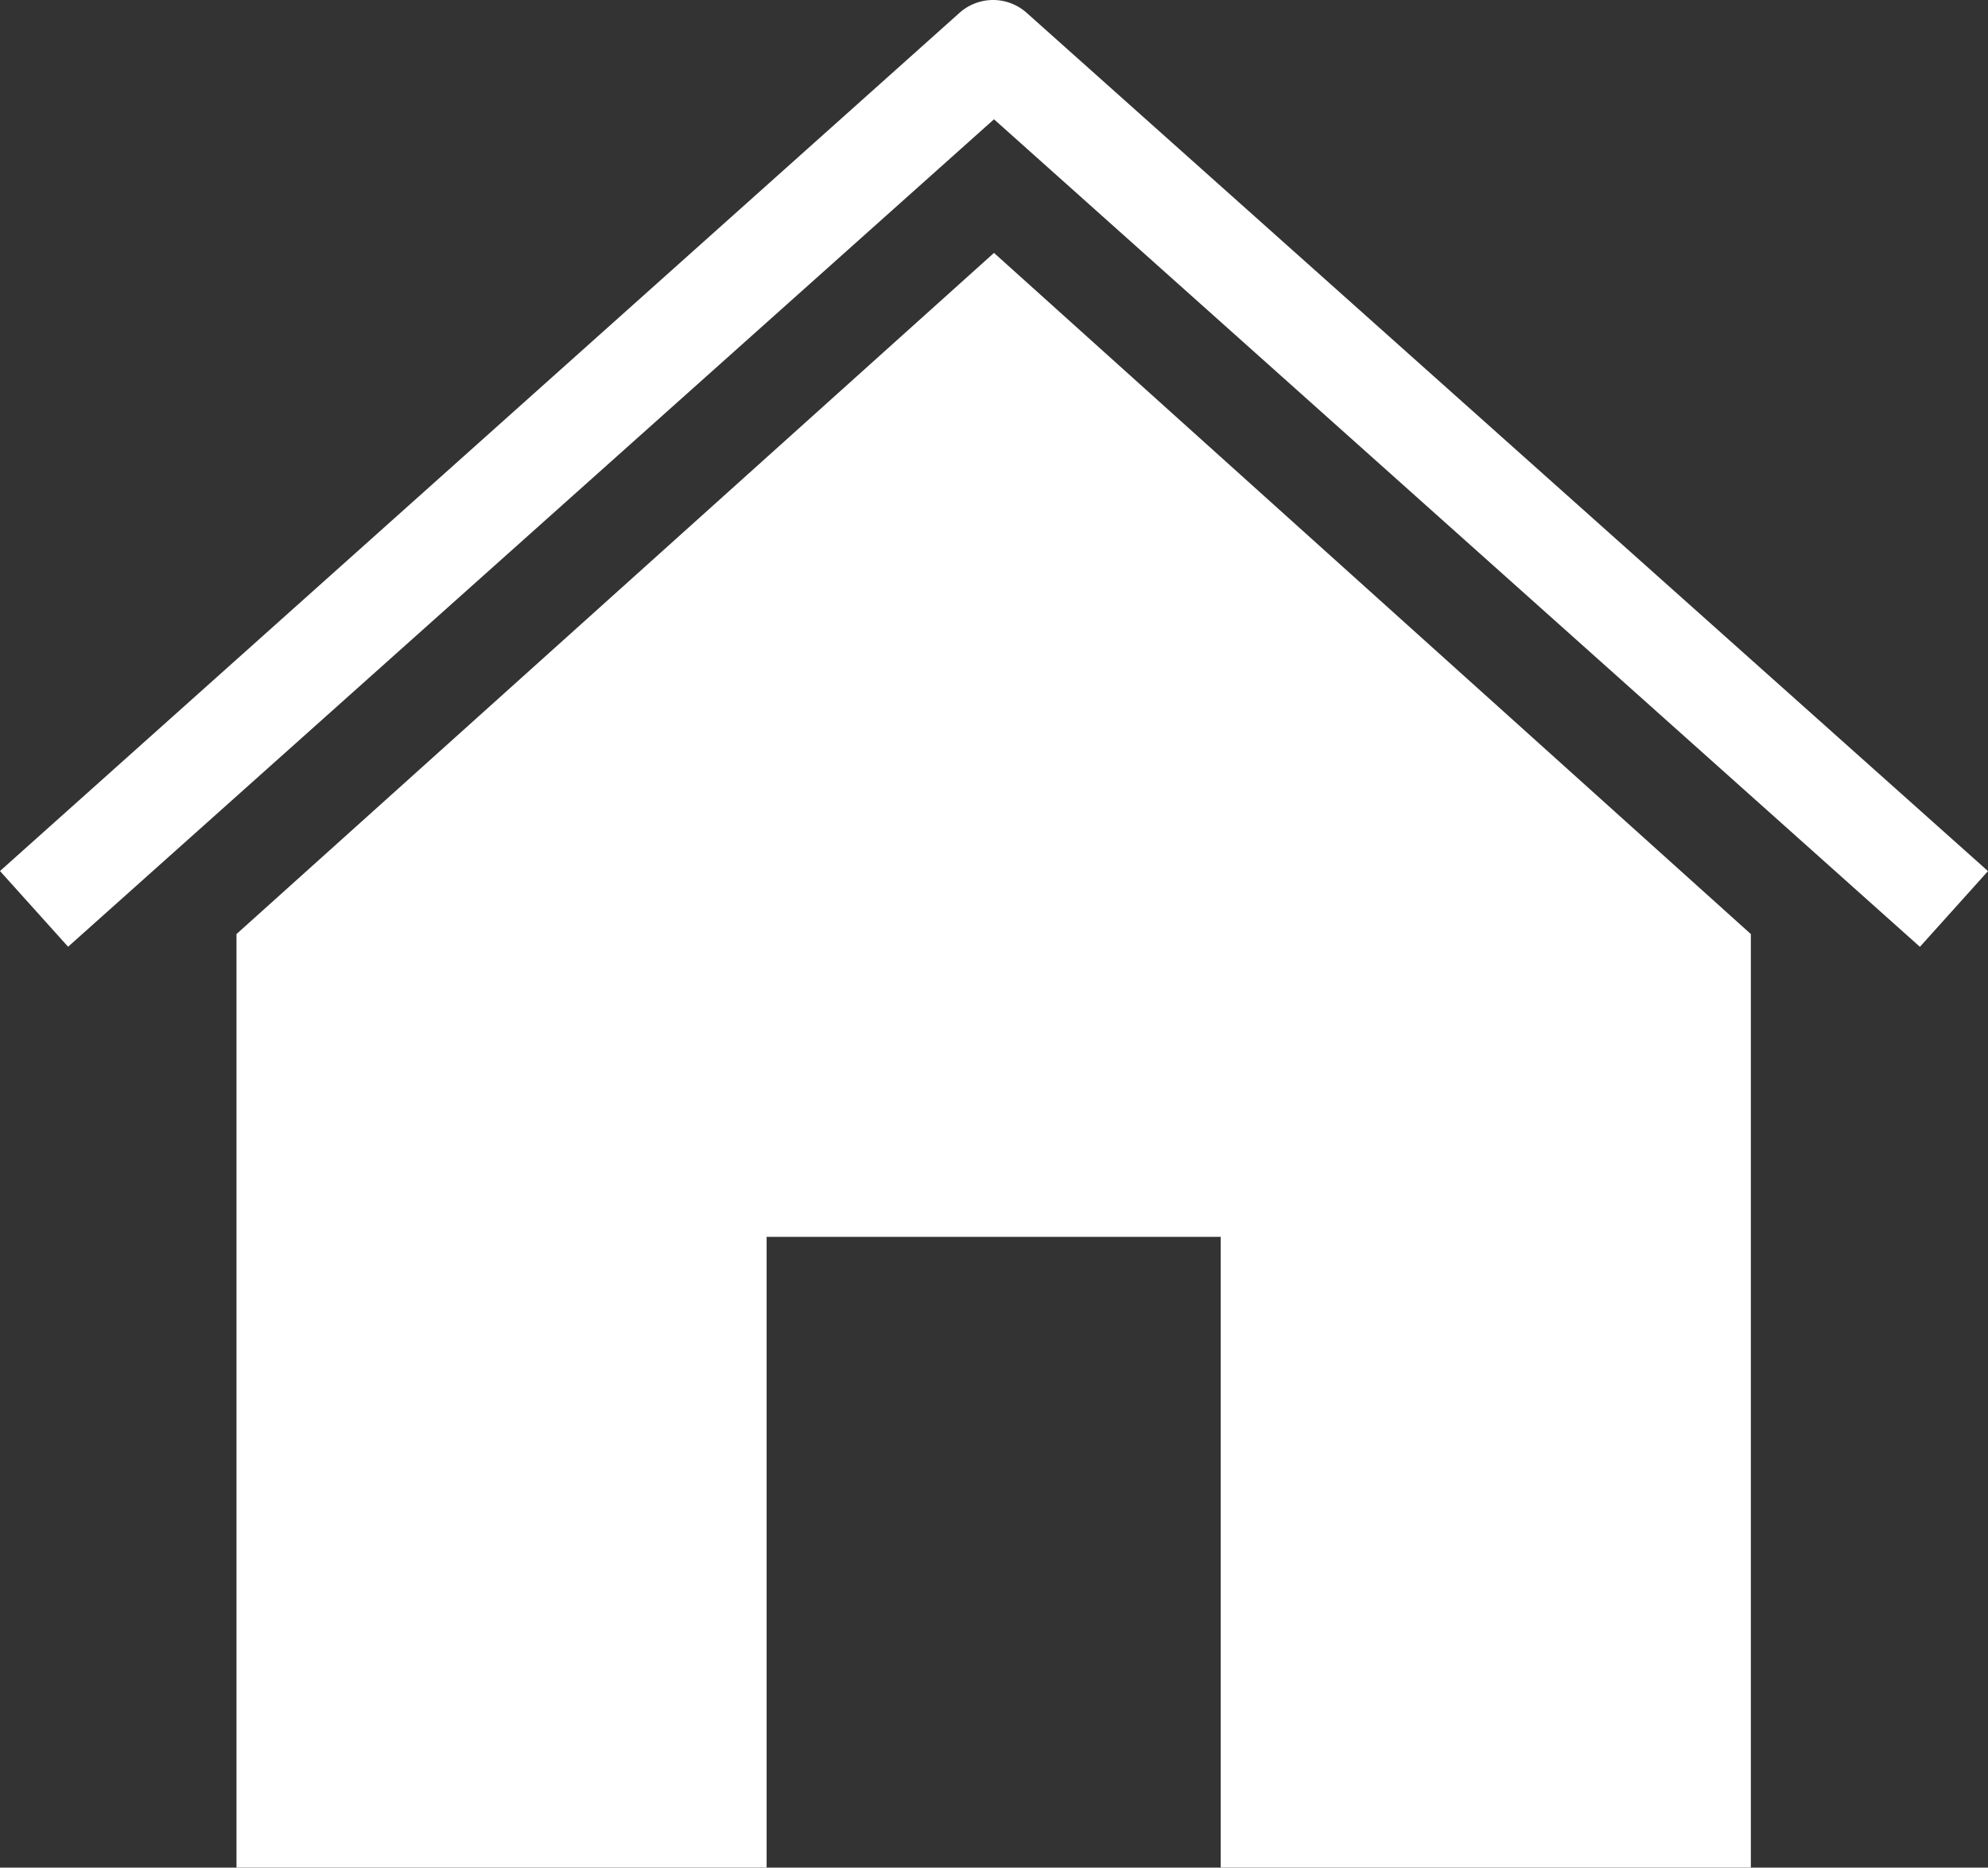 <svg xmlns="http://www.w3.org/2000/svg" width="24" height="22.546" viewBox="0 0 24 22.546">
  <rect x="0" y="0" width="24" height="22.546" fill="#333333" stroke="none"/>
  <g id="noun-home-864471" transform="translate(-129.36 -67.06)">
    <path id="Path_178120" data-name="Path 178120" d="M141.36,70.113l9.137,8.223V89.605h-6.4V81.991h-5.482v7.614h-6.4V78.336Zm.4-2.893a.608.608,0,0,0-.822,0L129.36,77.575l.822.914L141.36,68.5l11.178,9.99.822-.914Z" fill="#fff"/>
  </g>
</svg>
